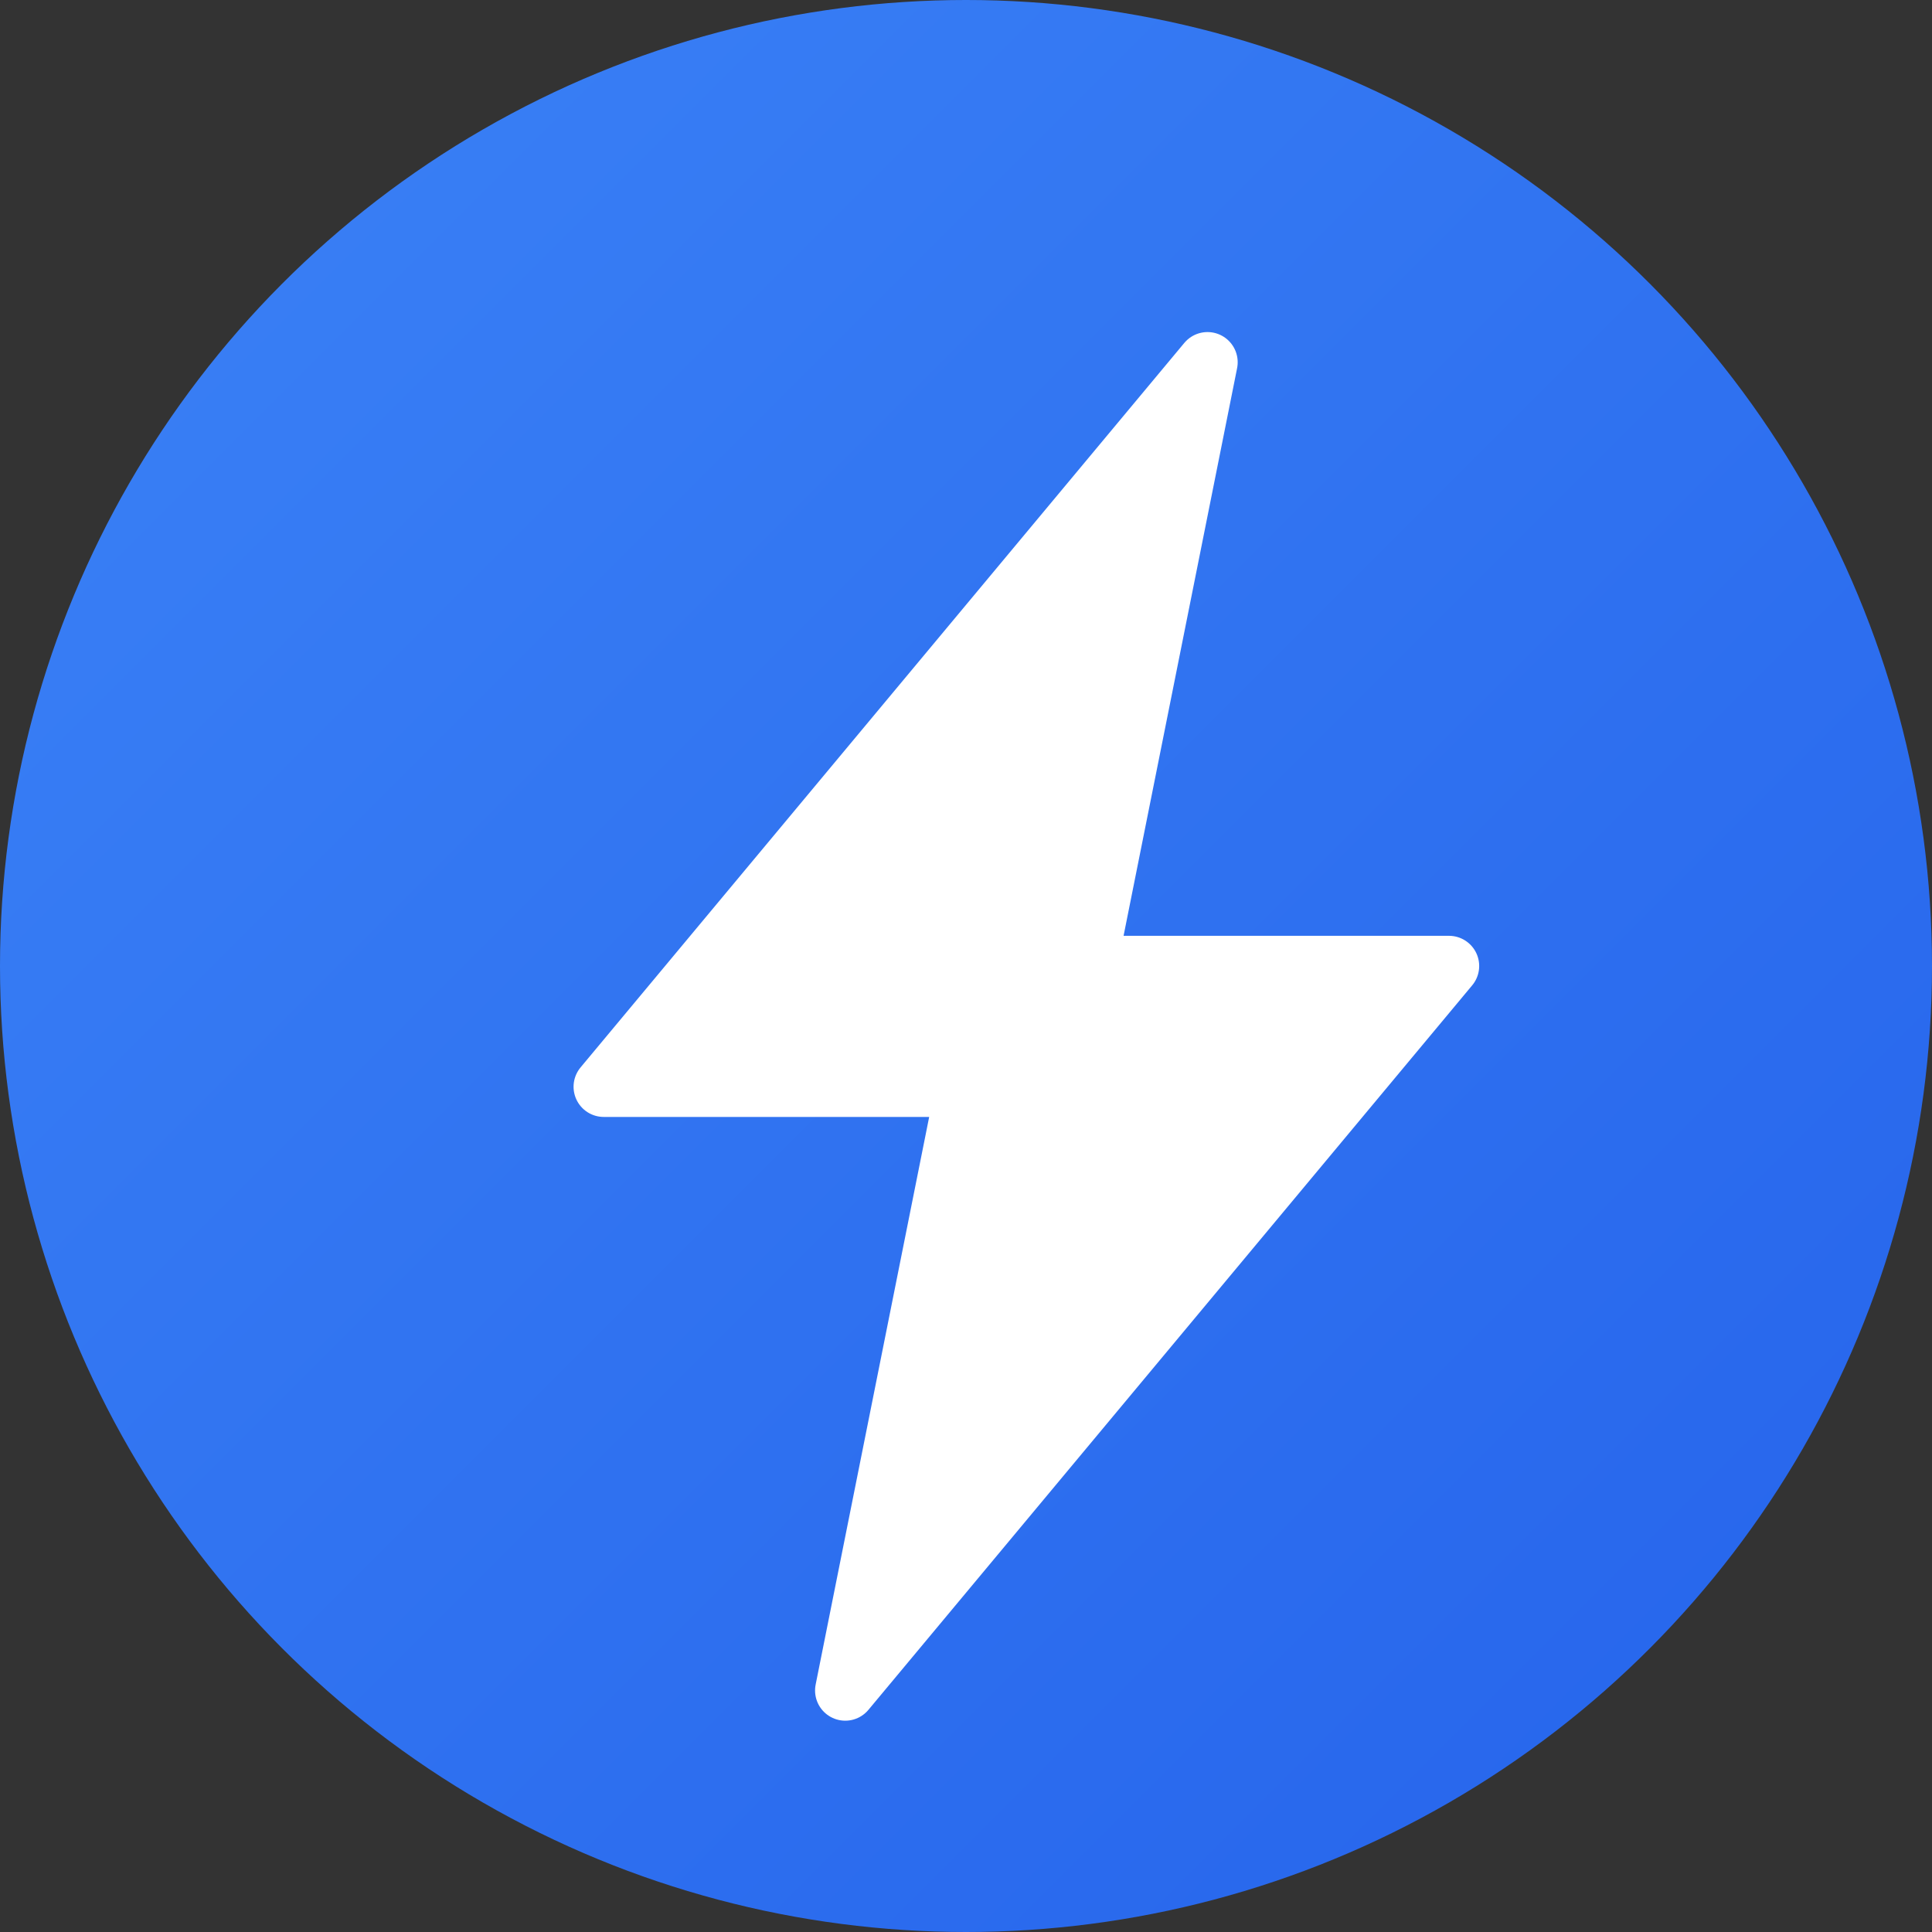 <svg xmlns="http://www.w3.org/2000/svg" viewBox="0 0 32 32" width="32" height="32">
  <rect x="0" y="0" width="32" height="32" fill="#333333" stroke="none"/>
  <defs>
    <linearGradient id="bgGrad" x1="0%" y1="0%" x2="100%" y2="100%">
      <stop offset="0%" style="stop-color:#3b82f6;stop-opacity:1" />
      <stop offset="100%" style="stop-color:#2563eb;stop-opacity:1" />
    </linearGradient>
  </defs>
  <circle cx="16" cy="16" r="16" fill="url(#bgGrad)"/>
  <path d="M20 6L10 18h6l-2 10 10-12h-6l2-10z" fill="white" stroke="white" stroke-width="1" stroke-linejoin="round"/>
</svg>